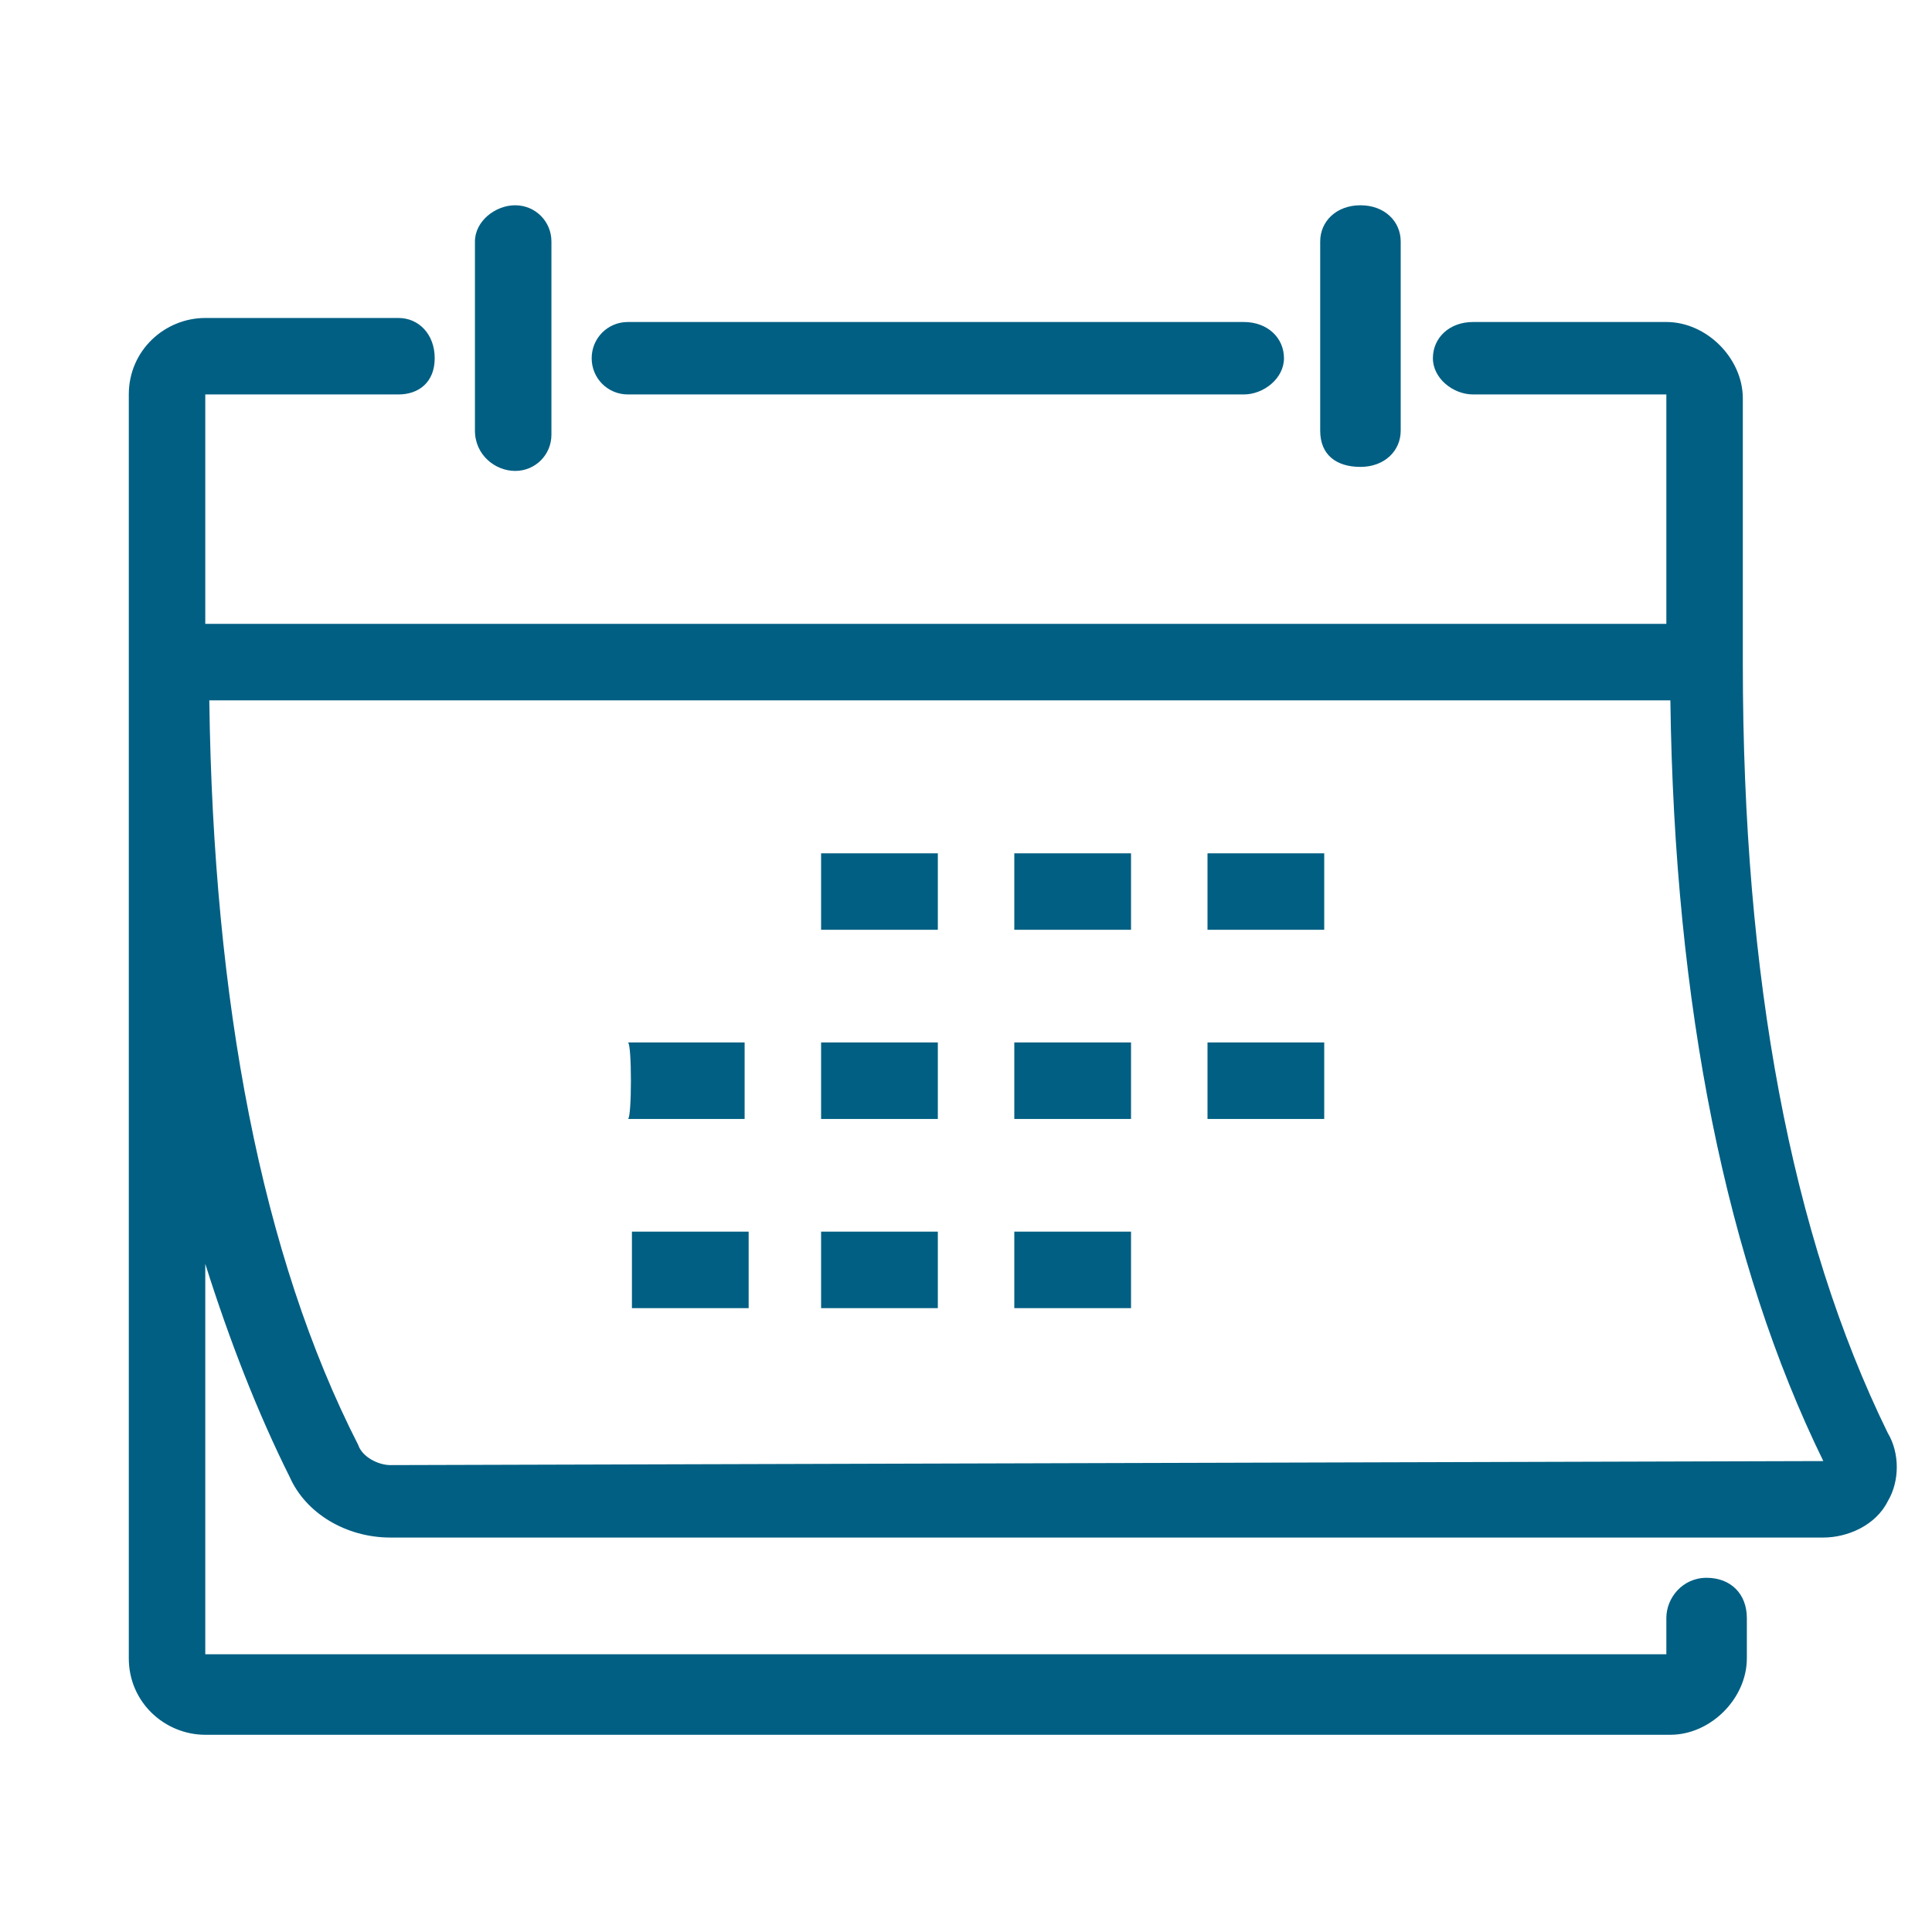<?xml version="1.0" encoding="utf-8"?>
<!-- Generator: Adobe Illustrator 27.5.0, SVG Export Plug-In . SVG Version: 6.00 Build 0)  -->
<svg version="1.1" id="Layer_1" xmlns="http://www.w3.org/2000/svg" xmlns:xlink="http://www.w3.org/1999/xlink" x="0px" y="0px"
	 viewBox="0 0 48 48" style="enable-background:new 0 0 48 48;" xml:space="preserve">
<style type="text/css">
	.st0{fill:none;}
	.st1{fill:#005F83;}
</style>
<g id="spacer">
	<rect class="st0" width="48" height="48"/>
</g>
<g id="icons">
	<path class="st1" d="M32.8,10.7V6c0-0.5,0.4-0.9,1-0.9s1,0.4,1,0.9v4.7c0,0.5-0.4,0.9-1,0.9S32.8,11.3,32.8,10.7z M15.6,9.8h15.3
		c0.5,0,1-0.4,1-0.9s-0.4-0.9-1-0.9H15.6c-0.5,0-0.9,0.4-0.9,0.9S15.1,9.8,15.6,9.8z M12.8,11.7c0.5,0,0.9-0.4,0.9-0.9V6
		c0-0.5-0.4-0.9-0.9-0.9S11.8,5.5,11.8,6v4.7C11.8,11.3,12.3,11.7,12.8,11.7z M20.4,23.1h2.9v-1.9h-2.9V23.1z M25.2,23.1h2.9v-1.9
		h-2.9C25.2,21.2,25.2,23.1,25.2,23.1z M30,21.2v1.9h2.9v-1.9H30z M15.6,27.8h2.9v-1.9h-2.9C15.7,25.9,15.7,27.8,15.6,27.8z
		 M20.4,27.8h2.9v-1.9h-2.9V27.8z M25.2,27.8h2.9v-1.9h-2.9C25.2,25.9,25.2,27.8,25.2,27.8z M30,27.8h2.9v-1.9H30V27.8z M15.7,32.5
		h2.9v-1.9h-2.9C15.7,30.6,15.7,32.5,15.7,32.5z M20.4,32.5h2.9v-1.9h-2.9V32.5z M25.2,32.5h2.9v-1.9h-2.9
		C25.2,30.6,25.2,32.5,25.2,32.5z M46.9,37.3c-0.3,0.6-1,0.9-1.6,0.9H9.7c-1.1,0-2.1-0.6-2.5-1.5c-0.8-1.6-1.5-3.4-2.1-5.3v9.7h36.3
		v-0.9c0-0.5,0.4-1,1-1s1,0.4,1,1v1c0,1-0.9,1.9-1.9,1.9H5.1c-1,0-1.9-0.8-1.9-1.9V9.8c0-1.1,0.9-1.9,1.9-1.9h4.8
		c0.5,0,0.9,0.4,0.9,1s-0.4,0.9-0.9,0.9H5.1v5.7h36.3V9.8h-4.8c-0.5,0-1-0.4-1-0.9s0.4-0.9,1-0.9h4.8c1,0,1.9,0.9,1.9,1.9v6.6
		c0,7.8,1.2,14.2,3.6,19.1C47.2,36.1,47.2,36.8,46.9,37.3L46.9,37.3z M45.3,36.3c-2.4-4.9-3.7-11.3-3.8-18.9H5.2
		c0.1,7.5,1.3,13.8,3.7,18.5c0.1,0.3,0.5,0.5,0.8,0.5L45.3,36.3L45.3,36.3z"/>
</g>
</svg>
